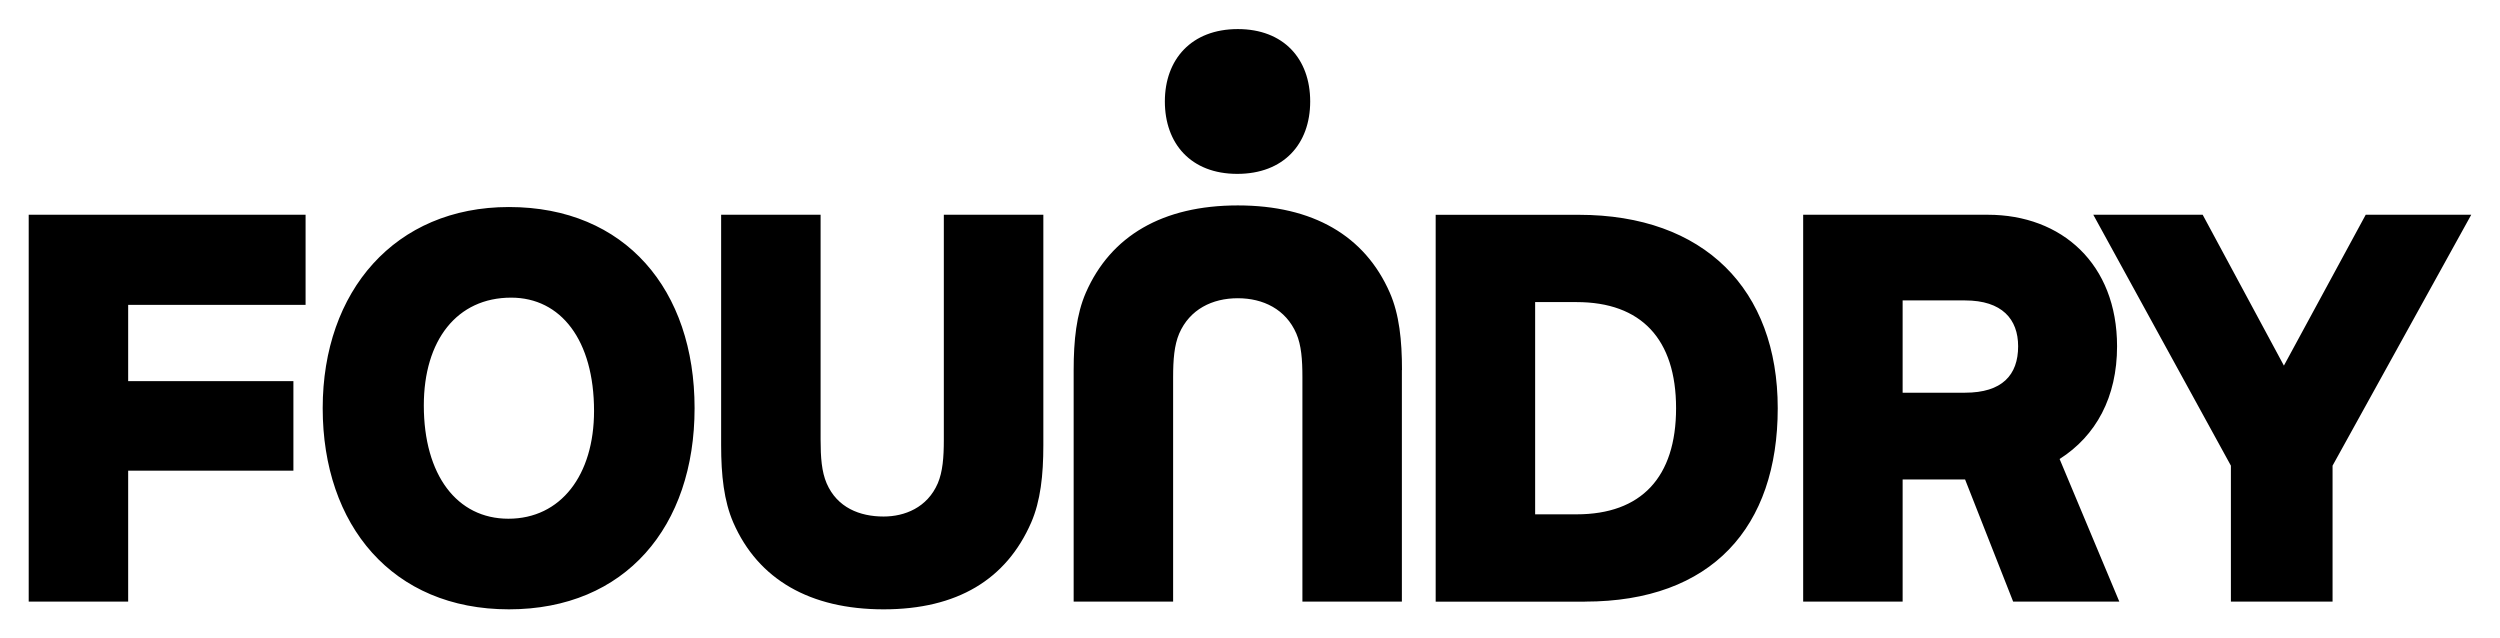 <?xml version="1.0" encoding="UTF-8"?>
<svg id="Layer_1" data-name="Layer 1" xmlns="http://www.w3.org/2000/svg" viewBox="0 0 466 119">
  <defs>
    <style>
      .cls-1 {
        stroke-width: 0px;
      }
    </style>
  </defs>
  <path class="cls-1" d="M230.73,5.42c8.55,0,13.49,5.56,13.49,13.49s-4.94,13.5-13.6,13.5-13.49-5.67-13.49-13.5,4.94-13.49,13.6-13.49M194.47,40.03h-18.54v41.93c0,3.3-.21,5.97-1.13,8.14-1.96,4.53-6.18,6.18-10.1,6.18-4.43,0-8.65-1.65-10.61-6.18-.93-2.16-1.13-4.84-1.13-8.14v-41.93h-18.54v42.96c0,5.56.52,10.4,2.27,14.42,4.64,10.61,14.32,16.17,28.02,16.17s22.87-5.56,27.5-16.17c1.75-4.02,2.27-8.86,2.27-14.42v-42.96ZM261.33,68.98c0-5.56-.51-10.4-2.27-14.42-4.64-10.61-14.32-16.27-28.33-16.27s-23.69,5.67-28.33,16.27c-1.75,4.02-2.27,8.86-2.27,14.42v43.16h18.54v-41.82c0-3.3.21-5.97,1.13-8.14,1.96-4.53,6.18-6.59,10.92-6.59s8.96,2.06,10.92,6.59c.93,2.16,1.13,4.84,1.13,8.14v41.82h18.54v-43.16M410.59,40.03h-20.4l25.65,46.77v25.34h18.95v-25.34l25.85-46.77h-19.67l-15.25,28.12-15.14-28.12ZM56.96,40.03H5.35v72.11h18.54v-24.41h30.8v-16.69h-30.8v-14.21h33.07v-16.79ZM375.26,112.14h19.78l-11.13-26.58c6.8-4.33,10.71-11.54,10.71-21.01,0-15.35-10.3-24.52-24.1-24.52h-34.41v72.11h18.54v-22.77h11.64l8.96,22.77ZM366.29,56c6.9,0,9.89,3.5,9.89,8.55,0,5.36-2.99,8.65-9.89,8.65h-11.64v-17.2h11.64ZM375.26,112.14h19.78l-11.13-26.58c6.8-4.33,10.71-11.54,10.71-21.01,0-15.35-10.3-24.52-24.1-24.52h-34.41v72.11h18.54v-22.77h11.64l8.96,22.77ZM366.29,56c6.9,0,9.89,3.5,9.89,8.55,0,5.36-2.99,8.65-9.89,8.65h-11.64v-17.2h11.64ZM295.42,112.14c23.69,0,35.95-13.91,35.95-36.05s-13.7-36.05-37.08-36.05h-26.68v72.11h27.81ZM286.15,56.31h7.73c12.05,0,18.54,6.9,18.54,19.78s-6.49,19.78-18.54,19.78h-7.73v-39.56ZM295.42,112.14c23.69,0,35.95-13.91,35.95-36.05s-13.7-36.05-37.08-36.05h-26.68v72.11h27.81ZM286.15,56.31h7.73c12.05,0,18.54,6.9,18.54,19.78s-6.49,19.78-18.54,19.78h-7.73v-39.56ZM94.86,38.59c-21.22,0-34.71,15.66-34.71,37.49s12.98,37.5,34.71,37.5,34.61-15.45,34.61-37.5-12.88-37.49-34.61-37.49M94.76,96.69c-9.58,0-15.76-8.14-15.76-21.12,0-12.15,6.18-20.09,16.28-20.09,9.27,0,15.45,7.93,15.45,21.12,0,11.95-6.18,20.09-15.97,20.09M94.86,38.59c-21.22,0-34.71,15.66-34.71,37.49s12.98,37.5,34.71,37.5,34.61-15.45,34.61-37.5-12.88-37.49-34.61-37.49M94.76,96.69c-9.58,0-15.76-8.14-15.76-21.12,0-12.15,6.18-20.09,16.28-20.09,9.27,0,15.45,7.93,15.45,21.12,0,11.95-6.18,20.09-15.97,20.09"/>
</svg>